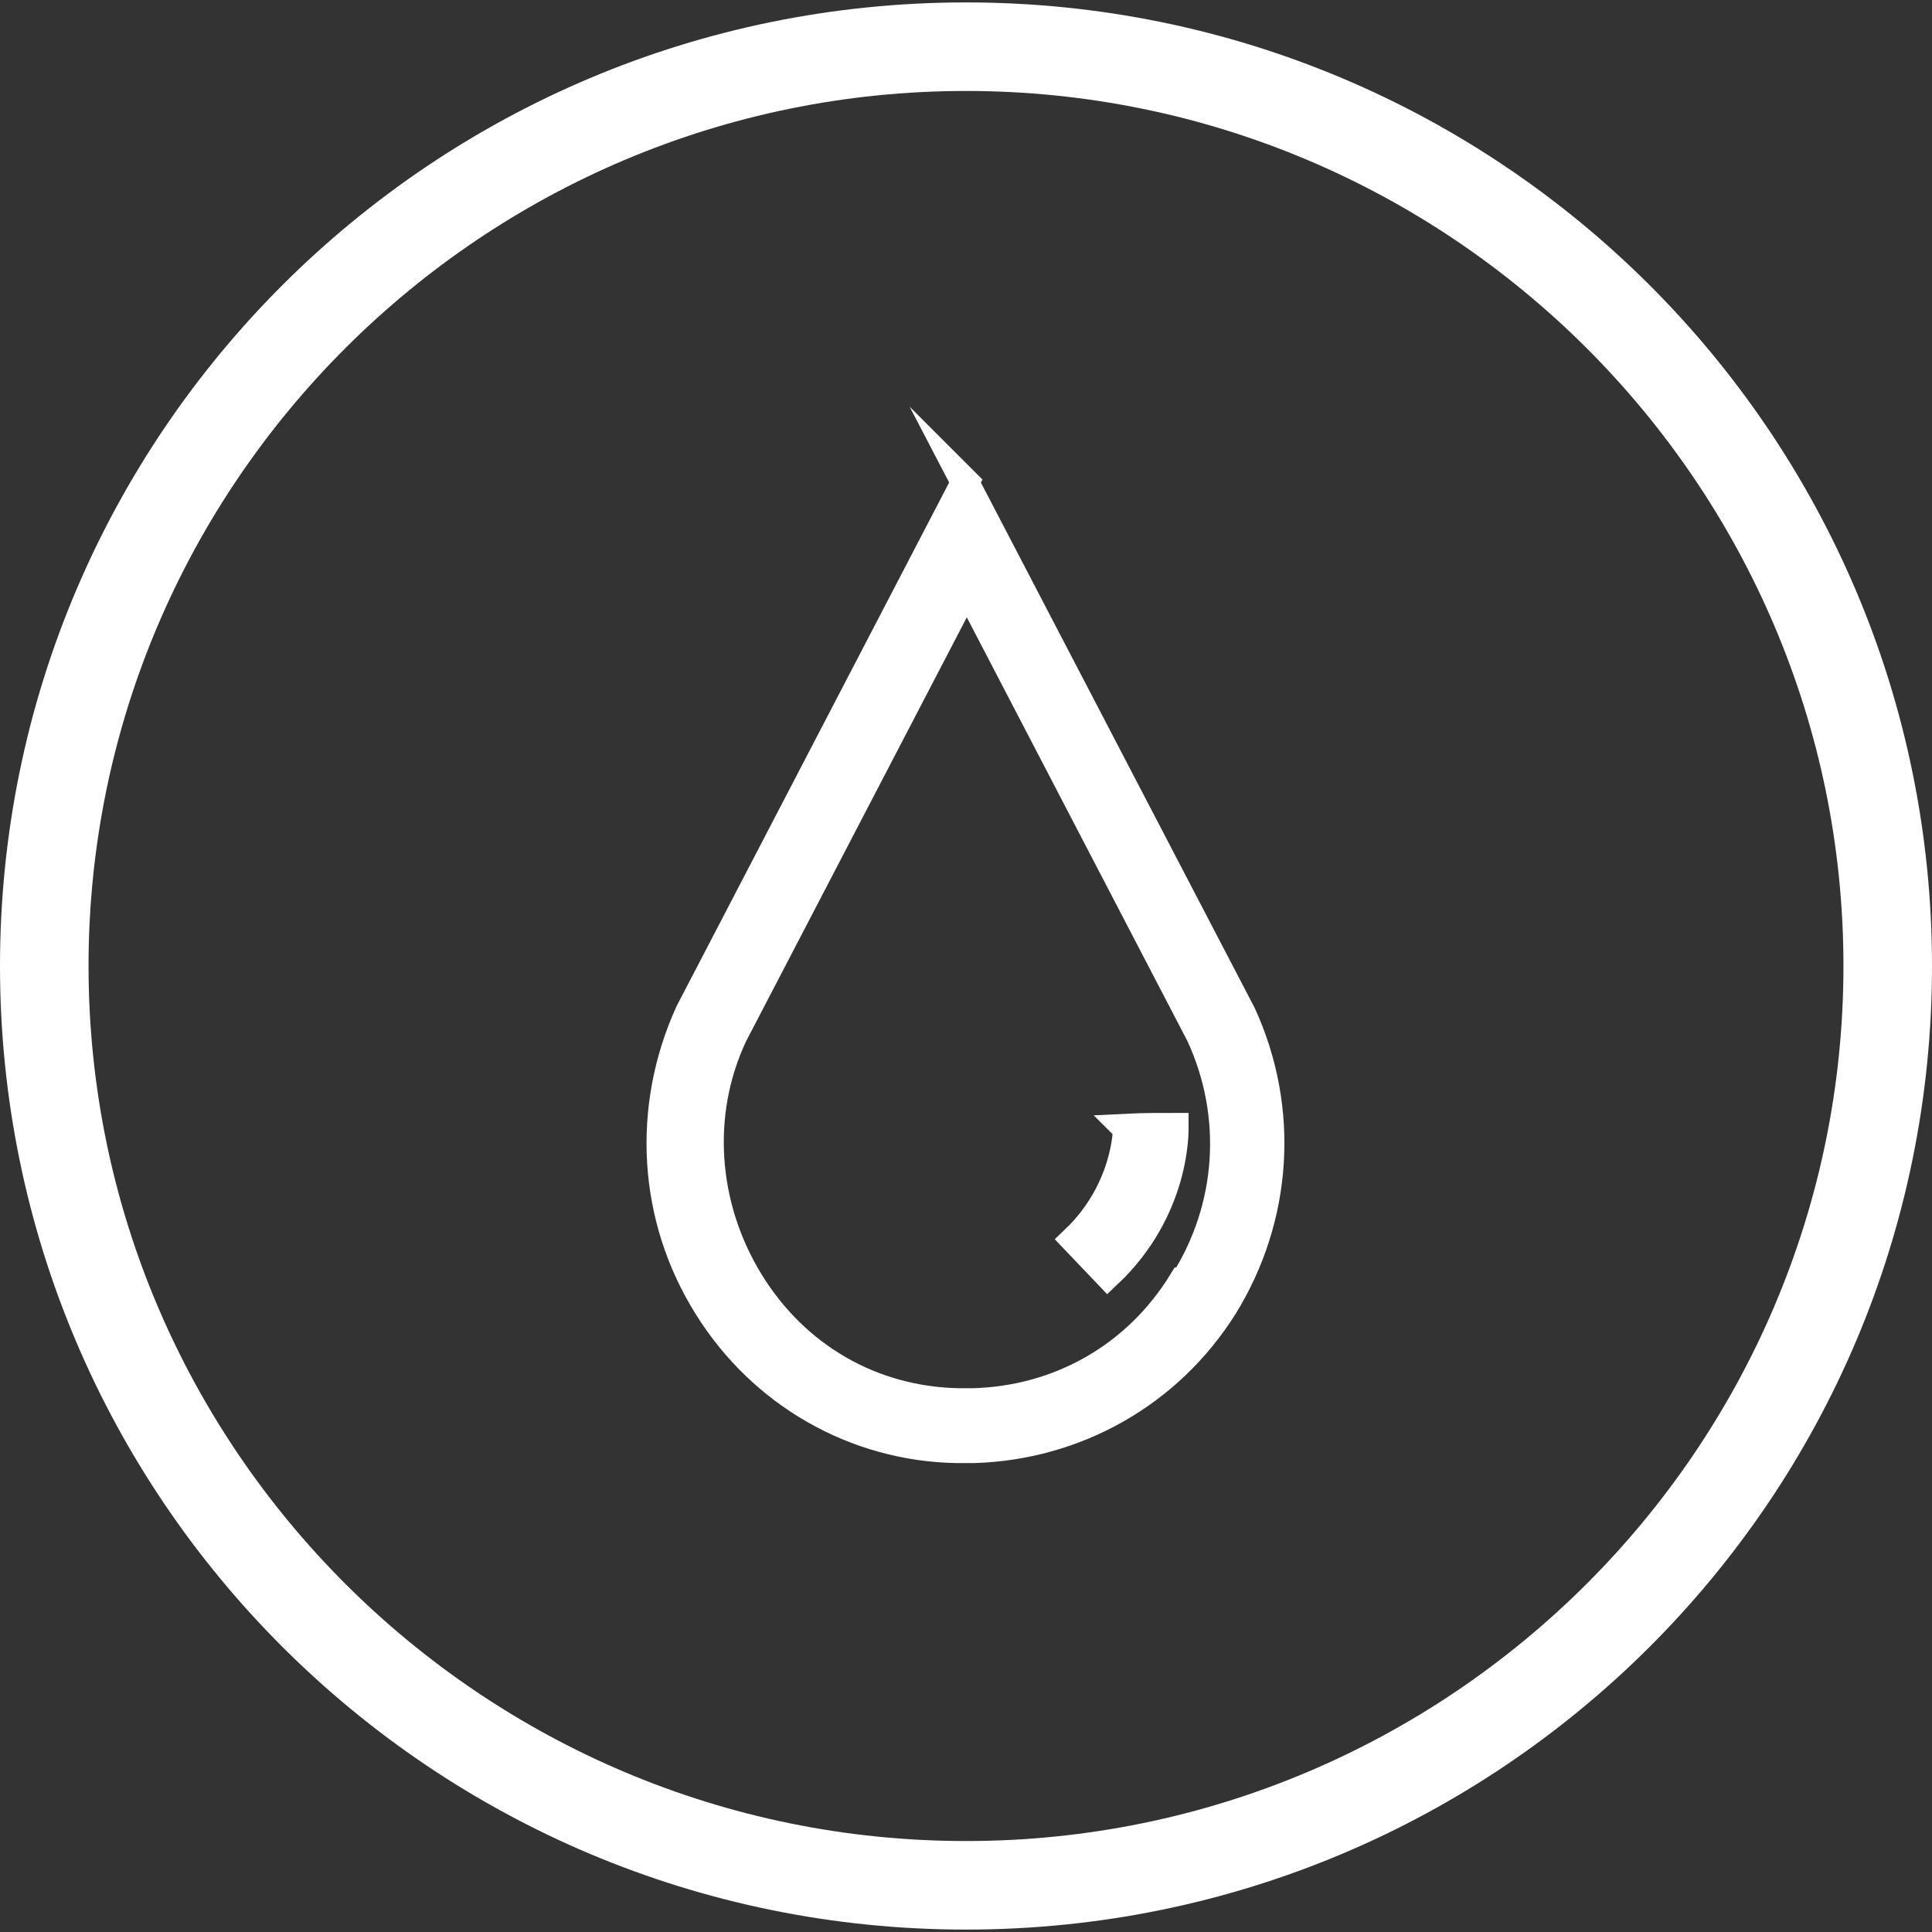 <?xml version="1.0" encoding="UTF-8"?>
<svg xmlns="http://www.w3.org/2000/svg" id="a" viewBox="0 0 24 24">
  <rect x="0" y="0" width="24" height="24" fill="#333333" stroke="none"/>
  <defs>
    <style>
      .cls-1 {
        stroke: #fff;
        stroke-miterlimit: 10;
        stroke-width: .35px;
      }

      .cls-1, .cls-2 {
        fill: #fff;
      }
    </style>
  </defs>
  <g>
    <path class="cls-1" d="M11.99,5.99l-3.43,6.59c-.54,1.19-.46,2.55.23,3.65.67,1.08,1.83,1.75,3.1,1.77h.21c1.27-.04,2.42-.69,3.1-1.77.68-1.1.77-2.45.23-3.63-1.15-2.21-2.3-4.41-3.45-6.62ZM14.69,15.92c-.57.93-1.53,1.47-2.6,1.5h-.18c-1.08-.02-2.03-.57-2.6-1.5-.57-.93-.66-2.08-.2-3.06l2.9-5.57,2.9,5.57c.46,1,.38,2.14-.2,3.06h-.01Z"></path>
    <path class="cls-1" d="M14,14.02s0,.76-.65,1.38l.41.43c.86-.81.83-1.8.83-1.83-.2,0-.4,0-.6.01Z"></path>
  </g>
  <path class="cls-2" d="M12,1.13c6.01,0,10.9,4.88,10.9,10.87s-4.89,10.87-10.9,10.87S1.1,17.99,1.1,12,5.99,1.13,12,1.13M12,.03C5.37.03,0,5.39,0,12s5.37,11.97,12,11.97,12-5.36,12-11.97S18.63.03,12,.03h0Z"></path>
</svg>
